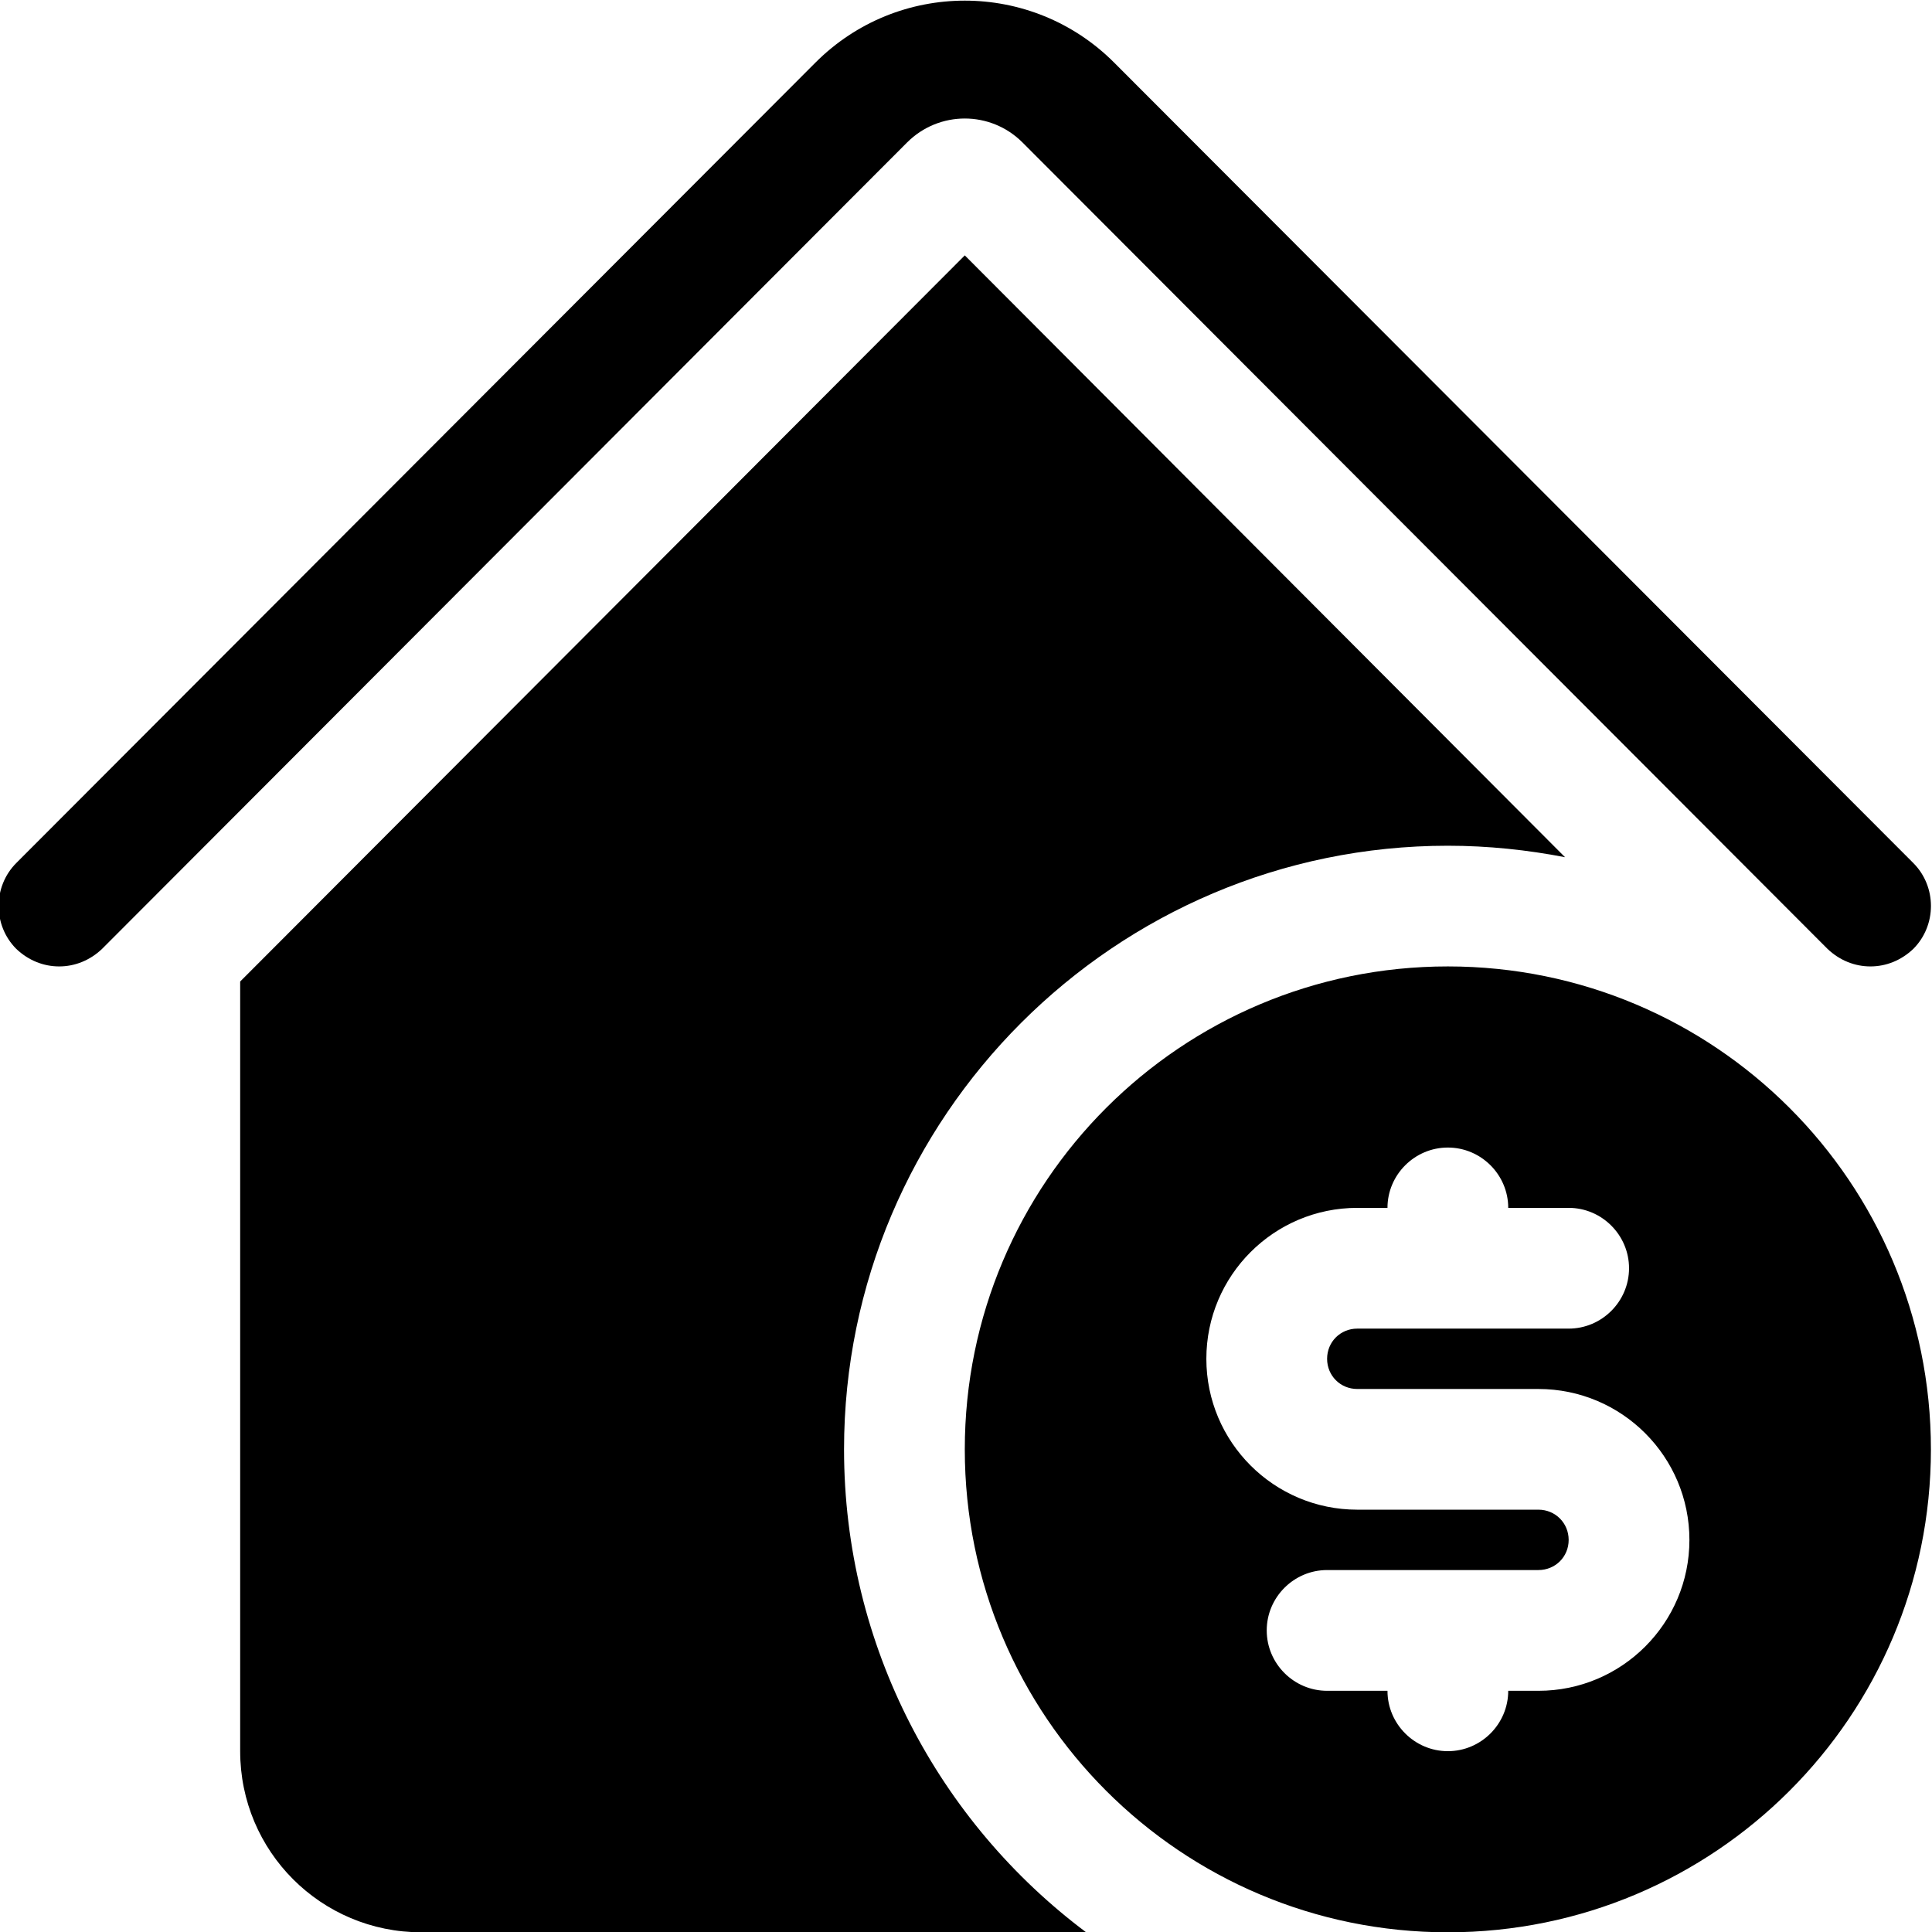 <svg width="32" height="32" viewBox="0 0 32 32" fill="none" xmlns="http://www.w3.org/2000/svg">
<g>
<path fill-rule="evenodd" clip-rule="evenodd" d="M31.69 15.717C31.49 15.907 31.24 16.007 30.98 16.007C30.72 16.007 30.47 15.907 30.27 15.717L16.935 2.359C16.407 1.831 15.553 1.831 15.025 2.359L1.69 15.717C1.49 15.907 1.24 16.007 0.98 16.007C0.72 16.007 0.47 15.907 0.27 15.717C-0.12 15.326 -0.12 14.685 0.27 14.294L13.505 1.038C14.872 -0.332 17.088 -0.332 18.455 1.038L31.69 14.294C32.08 14.685 32.08 15.326 31.69 15.717ZM25.922 14.198C25.301 14.078 24.651 14.008 23.981 14.008C18.47 14.008 13.98 18.497 13.98 24.006C13.98 27.275 15.56 30.185 17.99 32.005H6.979C5.318 32.005 3.978 30.665 3.978 29.005V16.257L15.98 4.23L25.922 14.198ZM23.981 16.007C28.402 16.007 31.982 19.587 31.982 24.006C31.982 28.425 28.402 32.005 23.981 32.005C19.561 32.005 15.98 28.425 15.98 24.006C15.98 19.587 19.561 16.007 23.981 16.007ZM22.481 25.005H25.481C25.761 25.005 25.982 25.226 25.982 25.506C25.982 25.786 25.761 26.005 25.481 26.005H21.981C21.431 26.005 20.981 26.455 20.981 27.005C20.981 27.555 21.431 28.005 21.981 28.005H22.981C22.981 28.555 23.431 29.005 23.981 29.005C24.531 29.005 24.981 28.555 24.981 28.005H25.481C26.862 28.005 27.982 26.885 27.982 25.506C27.982 24.126 26.862 23.006 25.481 23.006H22.481C22.201 23.006 21.981 22.786 21.981 22.506C21.981 22.226 22.201 22.006 22.481 22.006H25.982C26.532 22.006 26.982 21.556 26.982 21.006C26.982 20.457 26.532 20.006 25.982 20.006H24.981C24.981 19.457 24.531 19.007 23.981 19.007C23.431 19.007 22.981 19.457 22.981 20.006H22.481C21.101 20.006 19.981 21.126 19.981 22.506C19.981 23.886 21.101 25.005 22.481 25.005Z" fill="#000000"/>
</g>
</svg>
